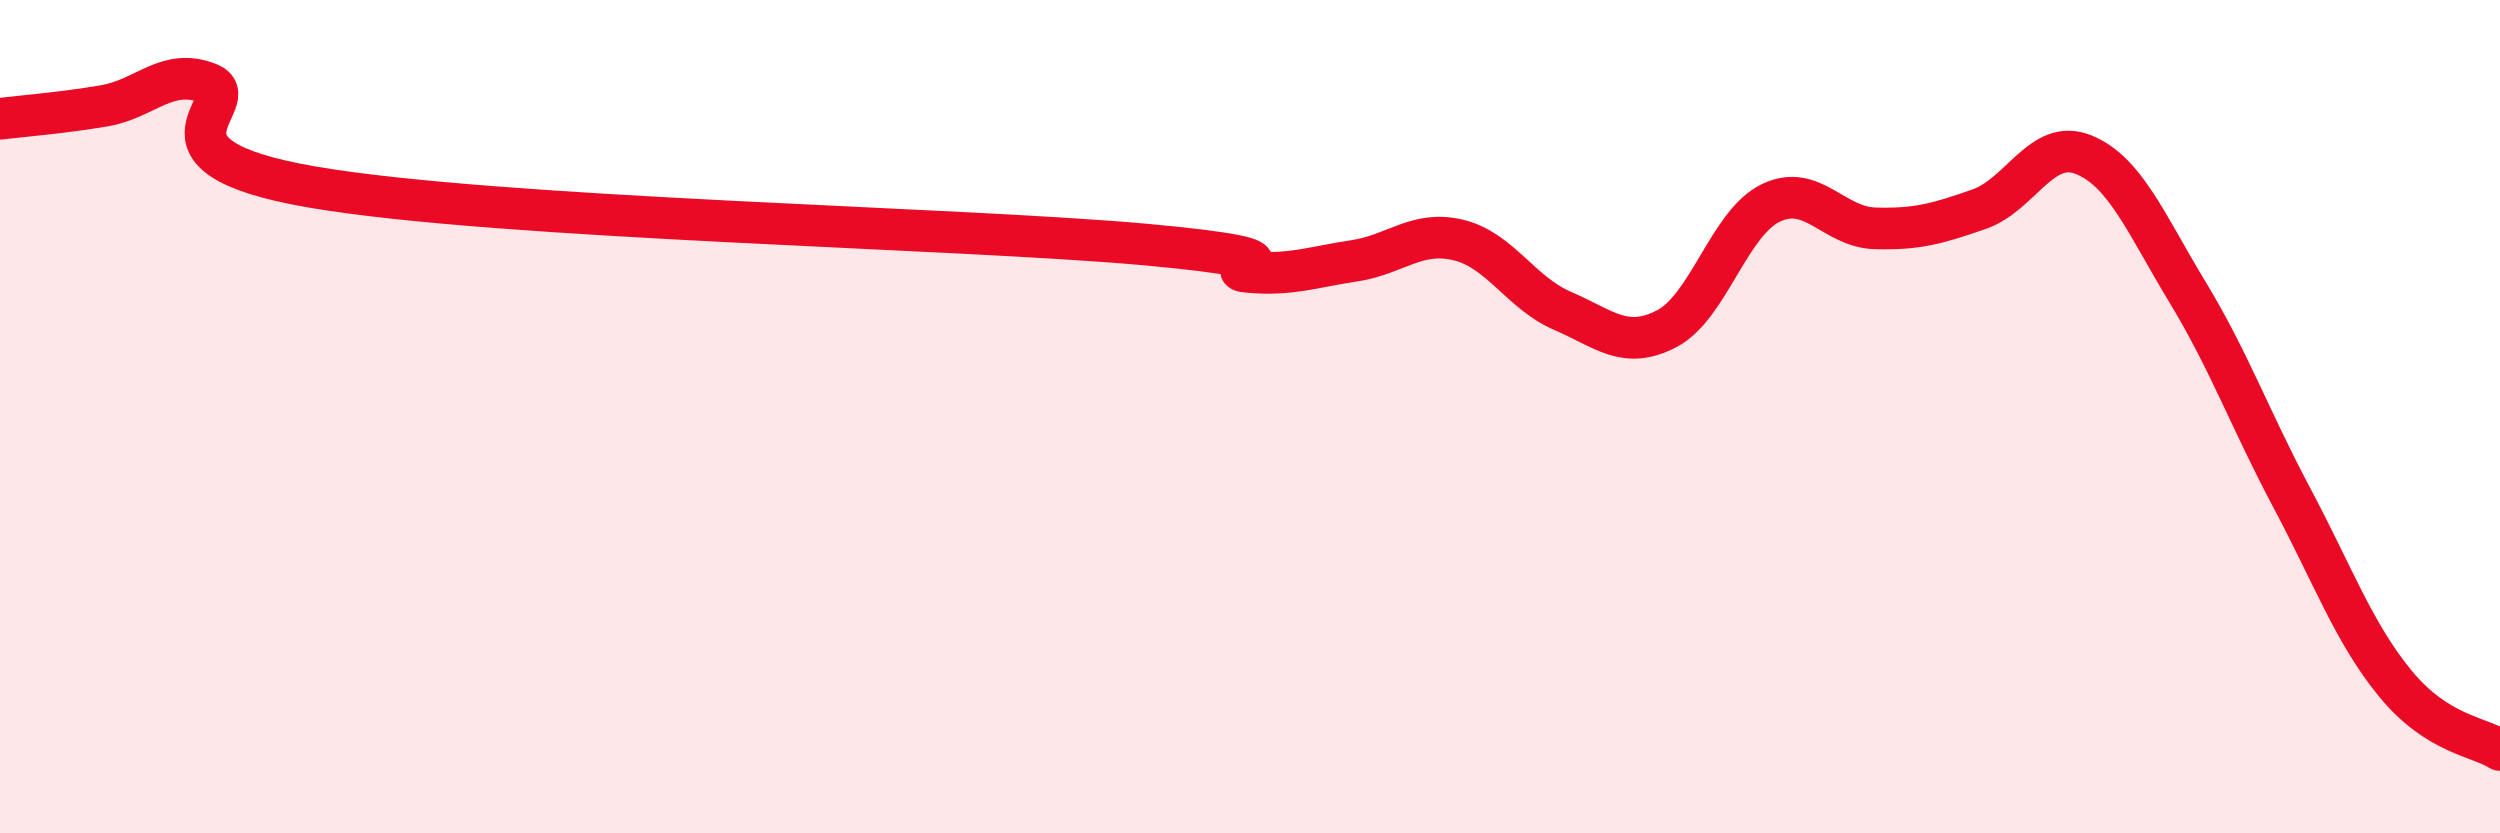 
    <svg width="60" height="20" viewBox="0 0 60 20" xmlns="http://www.w3.org/2000/svg">
      <path
        d="M 0,2.85 C 0.5,2.79 1.5,2.71 2.5,2.54 C 3.5,2.37 4,1.61 5,2 C 6,2.39 3,3.72 7.5,4.49 C 12,5.26 23,5.46 27.5,5.87 C 32,6.28 29,6.45 30,6.53 C 31,6.61 31.5,6.41 32.5,6.26 C 33.5,6.11 34,5.52 35,5.76 C 36,6 36.5,7.03 37.5,7.46 C 38.5,7.89 39,8.41 40,7.89 C 41,7.37 41.5,5.35 42.5,4.87 C 43.5,4.39 44,5.45 45,5.48 C 46,5.51 46.5,5.37 47.5,5.02 C 48.5,4.67 49,3.31 50,3.71 C 51,4.11 51.5,5.36 52.5,7.01 C 53.5,8.66 54,10.06 55,11.94 C 56,13.82 56.5,15.21 57.5,16.42 C 58.5,17.63 59.5,17.68 60,18L60 20L0 20Z"
        fill="#EB0A25"
        opacity="0.1"
        stroke-linecap="round"
        stroke-linejoin="round"
      />
      <path
        d="M 0,2.85 C 0.5,2.79 1.5,2.71 2.5,2.54 C 3.5,2.37 4,1.61 5,2 C 6,2.39 3,3.72 7.5,4.49 C 12,5.26 23,5.46 27.5,5.87 C 32,6.28 29,6.45 30,6.53 C 31,6.61 31.5,6.41 32.5,6.26 C 33.5,6.11 34,5.52 35,5.76 C 36,6 36.5,7.03 37.5,7.46 C 38.5,7.89 39,8.41 40,7.89 C 41,7.37 41.5,5.35 42.5,4.87 C 43.5,4.39 44,5.45 45,5.48 C 46,5.51 46.5,5.37 47.5,5.02 C 48.5,4.67 49,3.31 50,3.71 C 51,4.11 51.5,5.36 52.5,7.01 C 53.5,8.66 54,10.06 55,11.94 C 56,13.82 56.5,15.21 57.5,16.42 C 58.5,17.63 59.5,17.68 60,18"
        stroke="#EB0A25"
        stroke-width="1"
        fill="none"
        stroke-linecap="round"
        stroke-linejoin="round"
      />
    </svg>
  